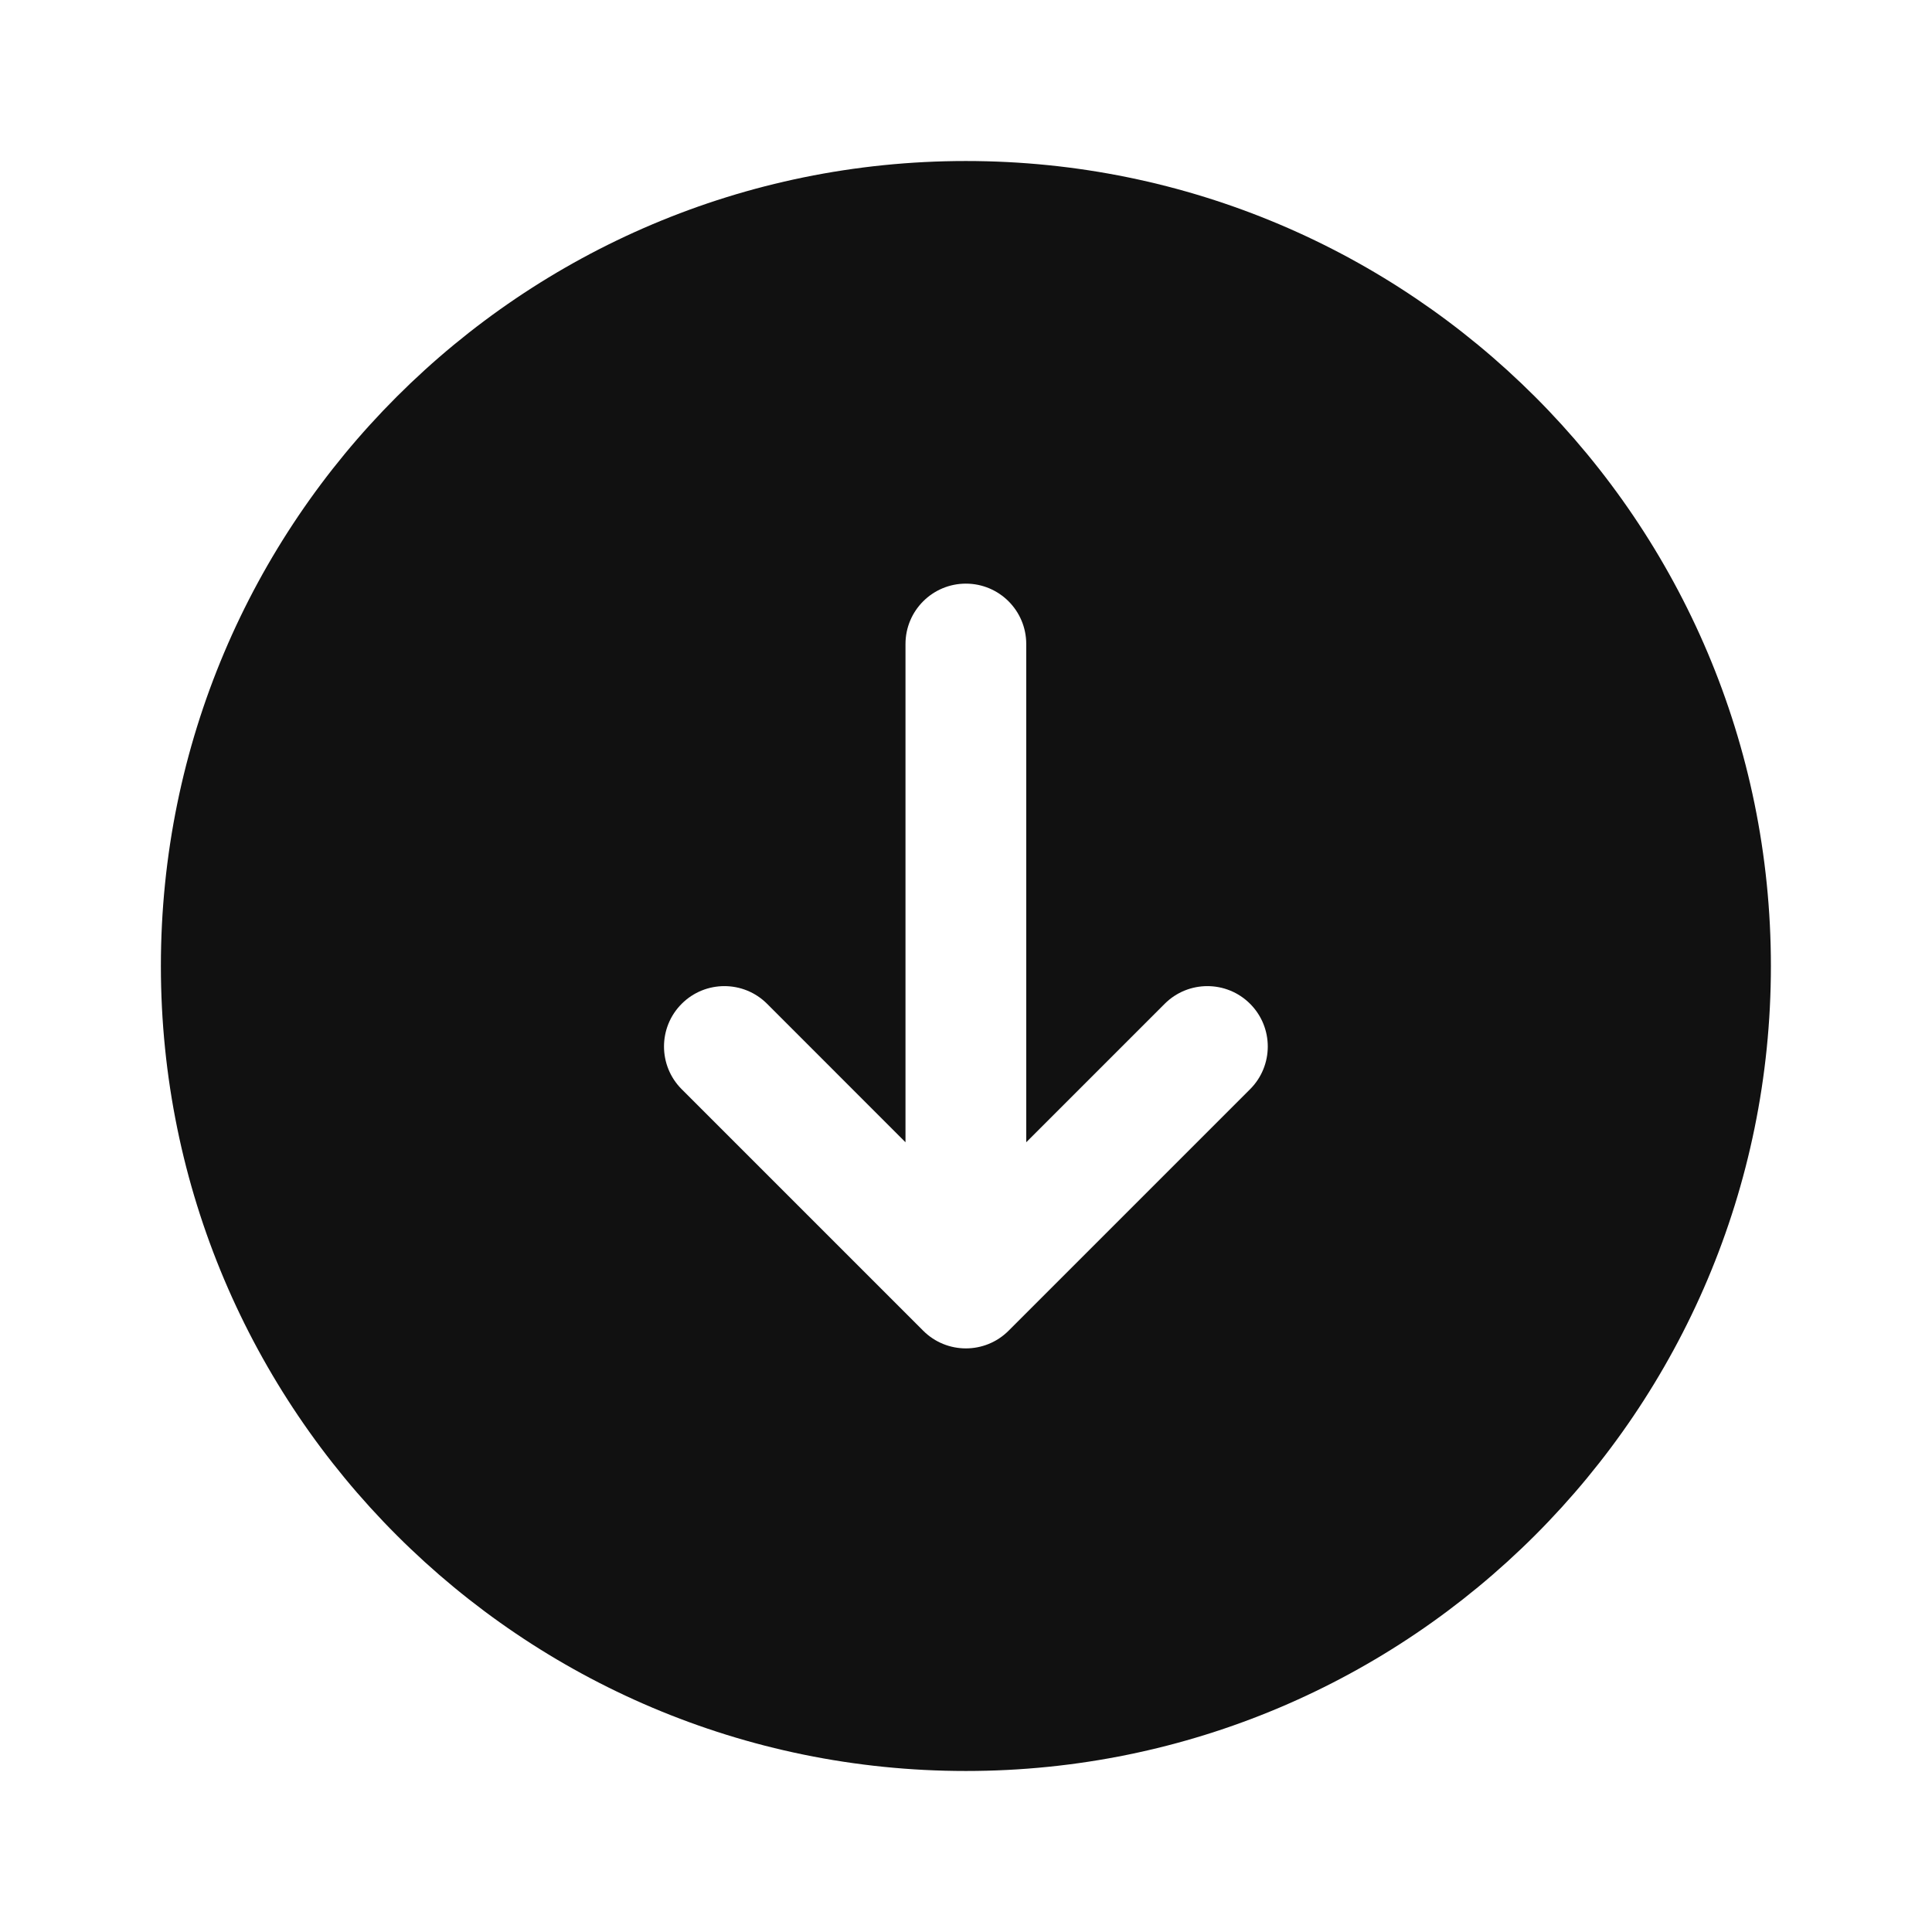 <svg width="44" height="44" viewBox="0 0 44 44" fill="none" xmlns="http://www.w3.org/2000/svg">
<path fill-rule="evenodd" clip-rule="evenodd" d="M3.664 22C3.664 32.125 11.872 40.333 21.997 40.333C32.123 40.333 40.331 32.125 40.331 22C40.331 11.875 32.123 3.667 21.997 3.667C11.872 3.667 3.664 11.875 3.664 22ZM28.47 22.861C29.007 23.398 29.007 24.269 28.47 24.806L22.97 30.306C22.433 30.843 21.562 30.843 21.025 30.306L15.525 24.806C14.988 24.269 14.988 23.398 15.525 22.861C16.062 22.324 16.933 22.324 17.47 22.861L20.622 26.014V14.667C20.622 13.907 21.238 13.292 21.997 13.292C22.757 13.292 23.372 13.907 23.372 14.667V26.014L26.525 22.861C27.062 22.324 27.933 22.324 28.47 22.861Z" fill="#111111"/>
</svg>
